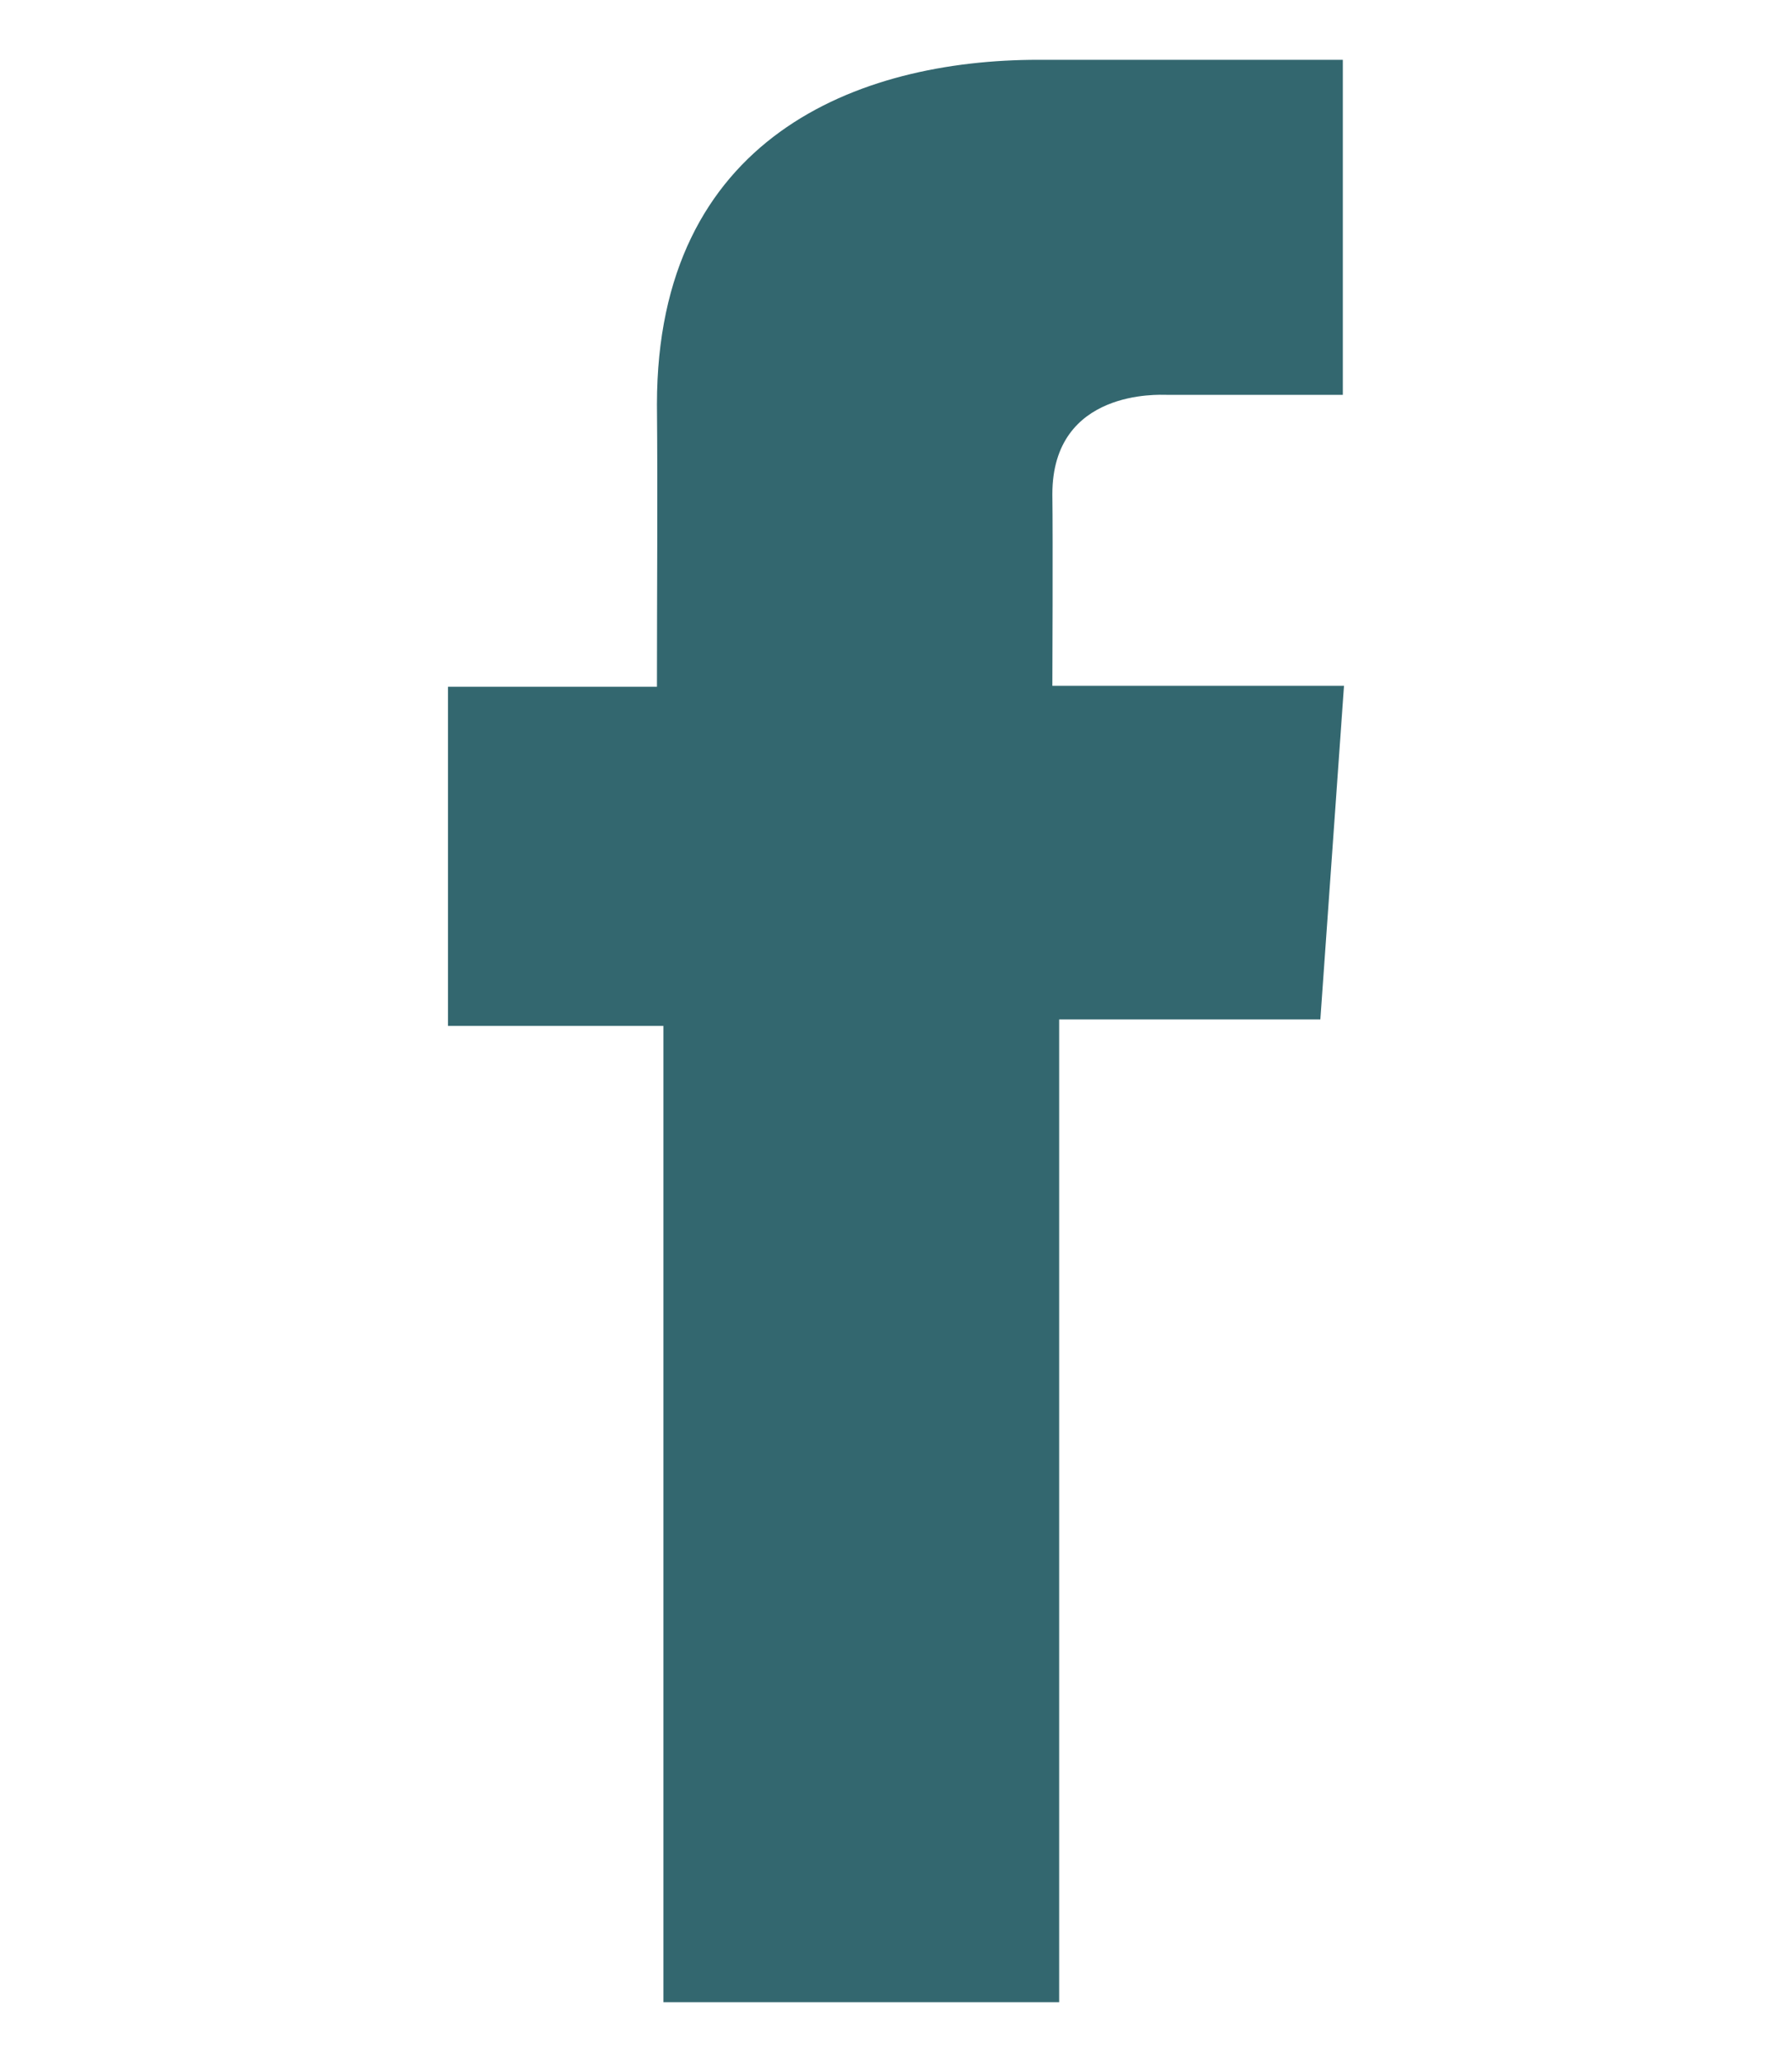 <svg width="20" height="23" viewBox="0 0 20 23" fill="none" xmlns="http://www.w3.org/2000/svg">
<path d="M14.985 0.667H11.589C9.573 0.667 7.332 1.531 7.332 4.51C7.341 5.548 7.332 6.542 7.332 7.66H5V11.443H7.404V22.333H11.821V11.371H14.736L15 7.65H11.745C11.745 7.65 11.752 5.994 11.745 5.513C11.745 4.336 12.946 4.404 13.018 4.404C13.59 4.404 14.701 4.405 14.987 4.404V0.667H14.985Z" fill="#33676F"/>
</svg>
